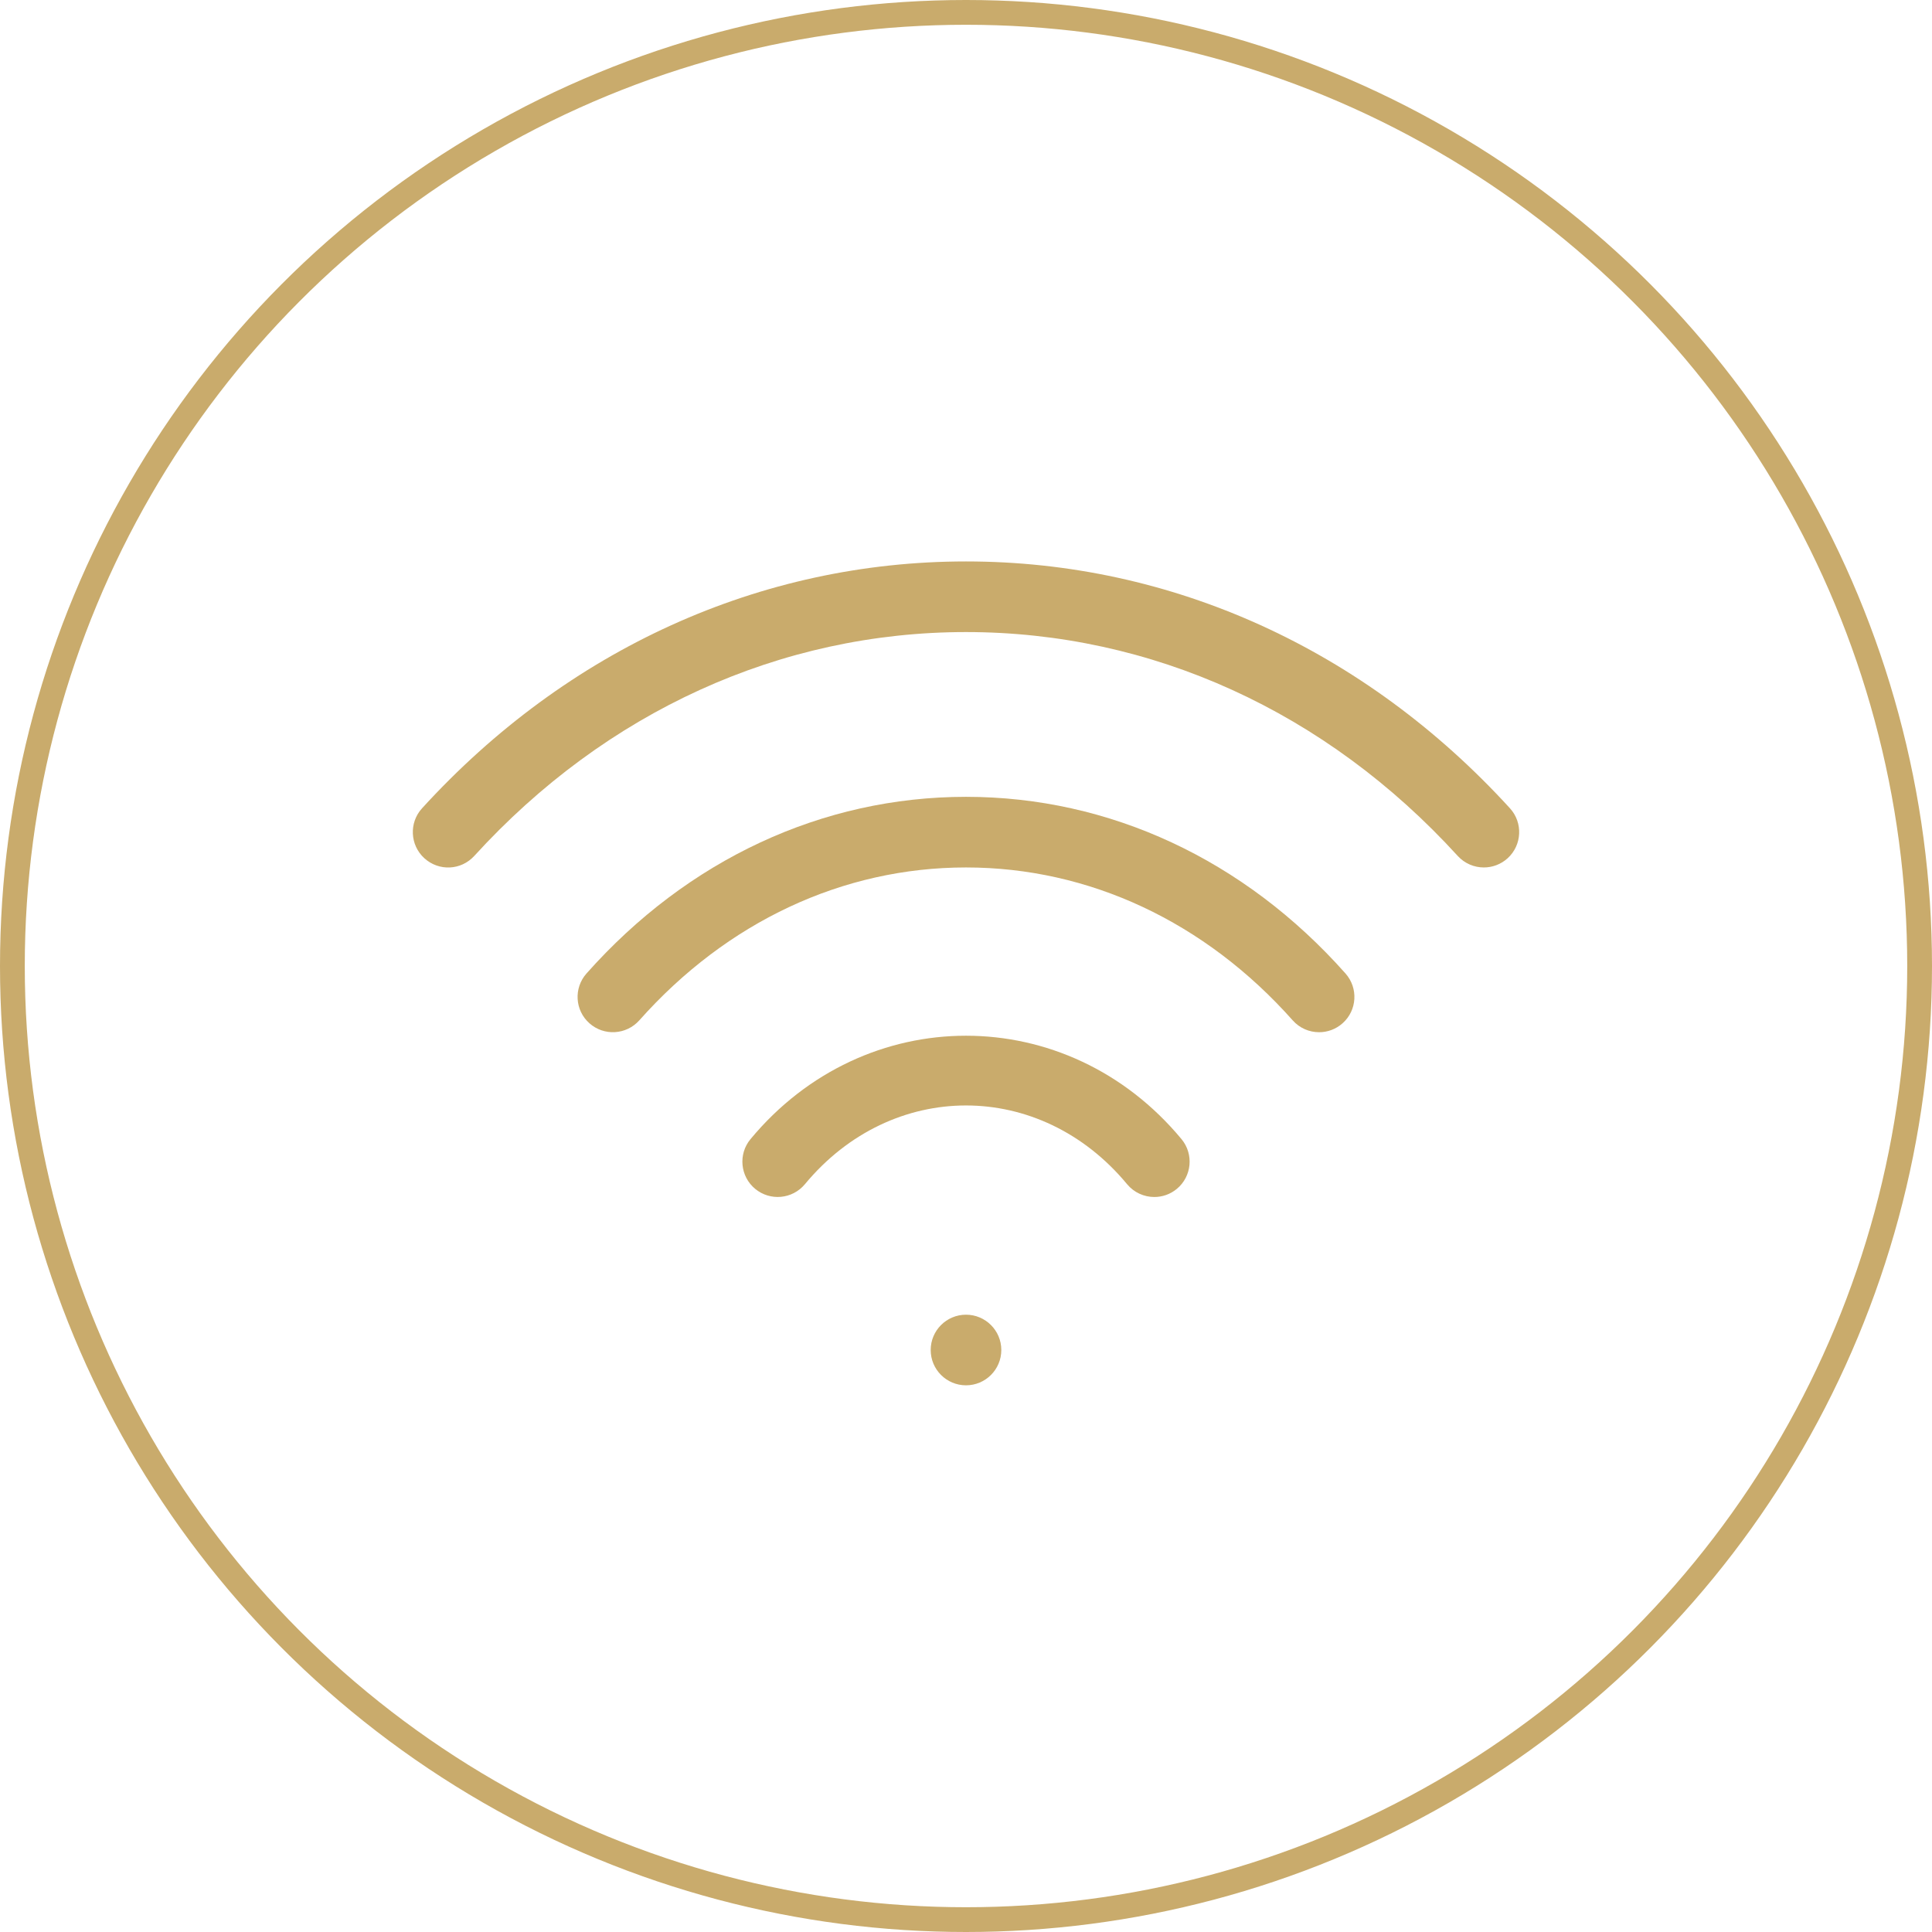 <svg xmlns="http://www.w3.org/2000/svg" width="117" height="117" viewBox="0 0 117 117" fill="none"><circle cx="58.5" cy="58.5" r="57.75" stroke="#C9AB6C" stroke-width="1.5"></circle><path d="M45.448 68.987C44.696 69.894 44.824 71.245 45.732 71.996C46.639 72.745 47.981 72.628 48.744 71.715C54.012 65.356 62.988 65.356 68.256 71.715C68.679 72.225 69.292 72.489 69.904 72.489C70.389 72.489 70.868 72.328 71.269 71.996C72.176 71.245 72.304 69.894 71.553 68.987C64.626 60.634 52.375 60.634 45.448 68.987Z" fill="#C9AB6C"></path><path d="M58.5 48.255C49.808 48.255 41.644 52.053 35.519 58.952C34.734 59.835 34.812 61.188 35.697 61.97C36.577 62.752 37.925 62.675 38.715 61.792C44.022 55.82 51.044 52.532 58.5 52.532C65.956 52.532 72.978 55.82 78.285 61.792C78.708 62.268 79.293 62.51 79.883 62.51C80.389 62.51 80.896 62.332 81.303 61.97C82.188 61.188 82.266 59.835 81.481 58.952C75.356 52.053 67.192 48.255 58.5 48.255Z" fill="#C9AB6C"></path><path d="M91.443 48.951C82.645 39.309 70.951 34 58.5 34C46.049 34 34.355 39.309 25.557 48.951C24.761 49.825 24.828 51.179 25.696 51.972C26.582 52.777 27.924 52.707 28.72 51.836C36.694 43.09 47.269 38.277 58.5 38.277C69.731 38.277 80.306 43.09 88.28 51.836C88.703 52.298 89.282 52.532 89.861 52.532C90.374 52.532 90.892 52.348 91.304 51.972C92.172 51.179 92.239 49.825 91.443 48.951Z" fill="#C9AB6C"></path><path d="M58.5 83.893C59.681 83.893 60.638 82.936 60.638 81.755C60.638 80.574 59.681 79.617 58.5 79.617C57.319 79.617 56.362 80.574 56.362 81.755C56.362 82.936 57.319 83.893 58.5 83.893Z" fill="#C9AB6C"></path></svg>